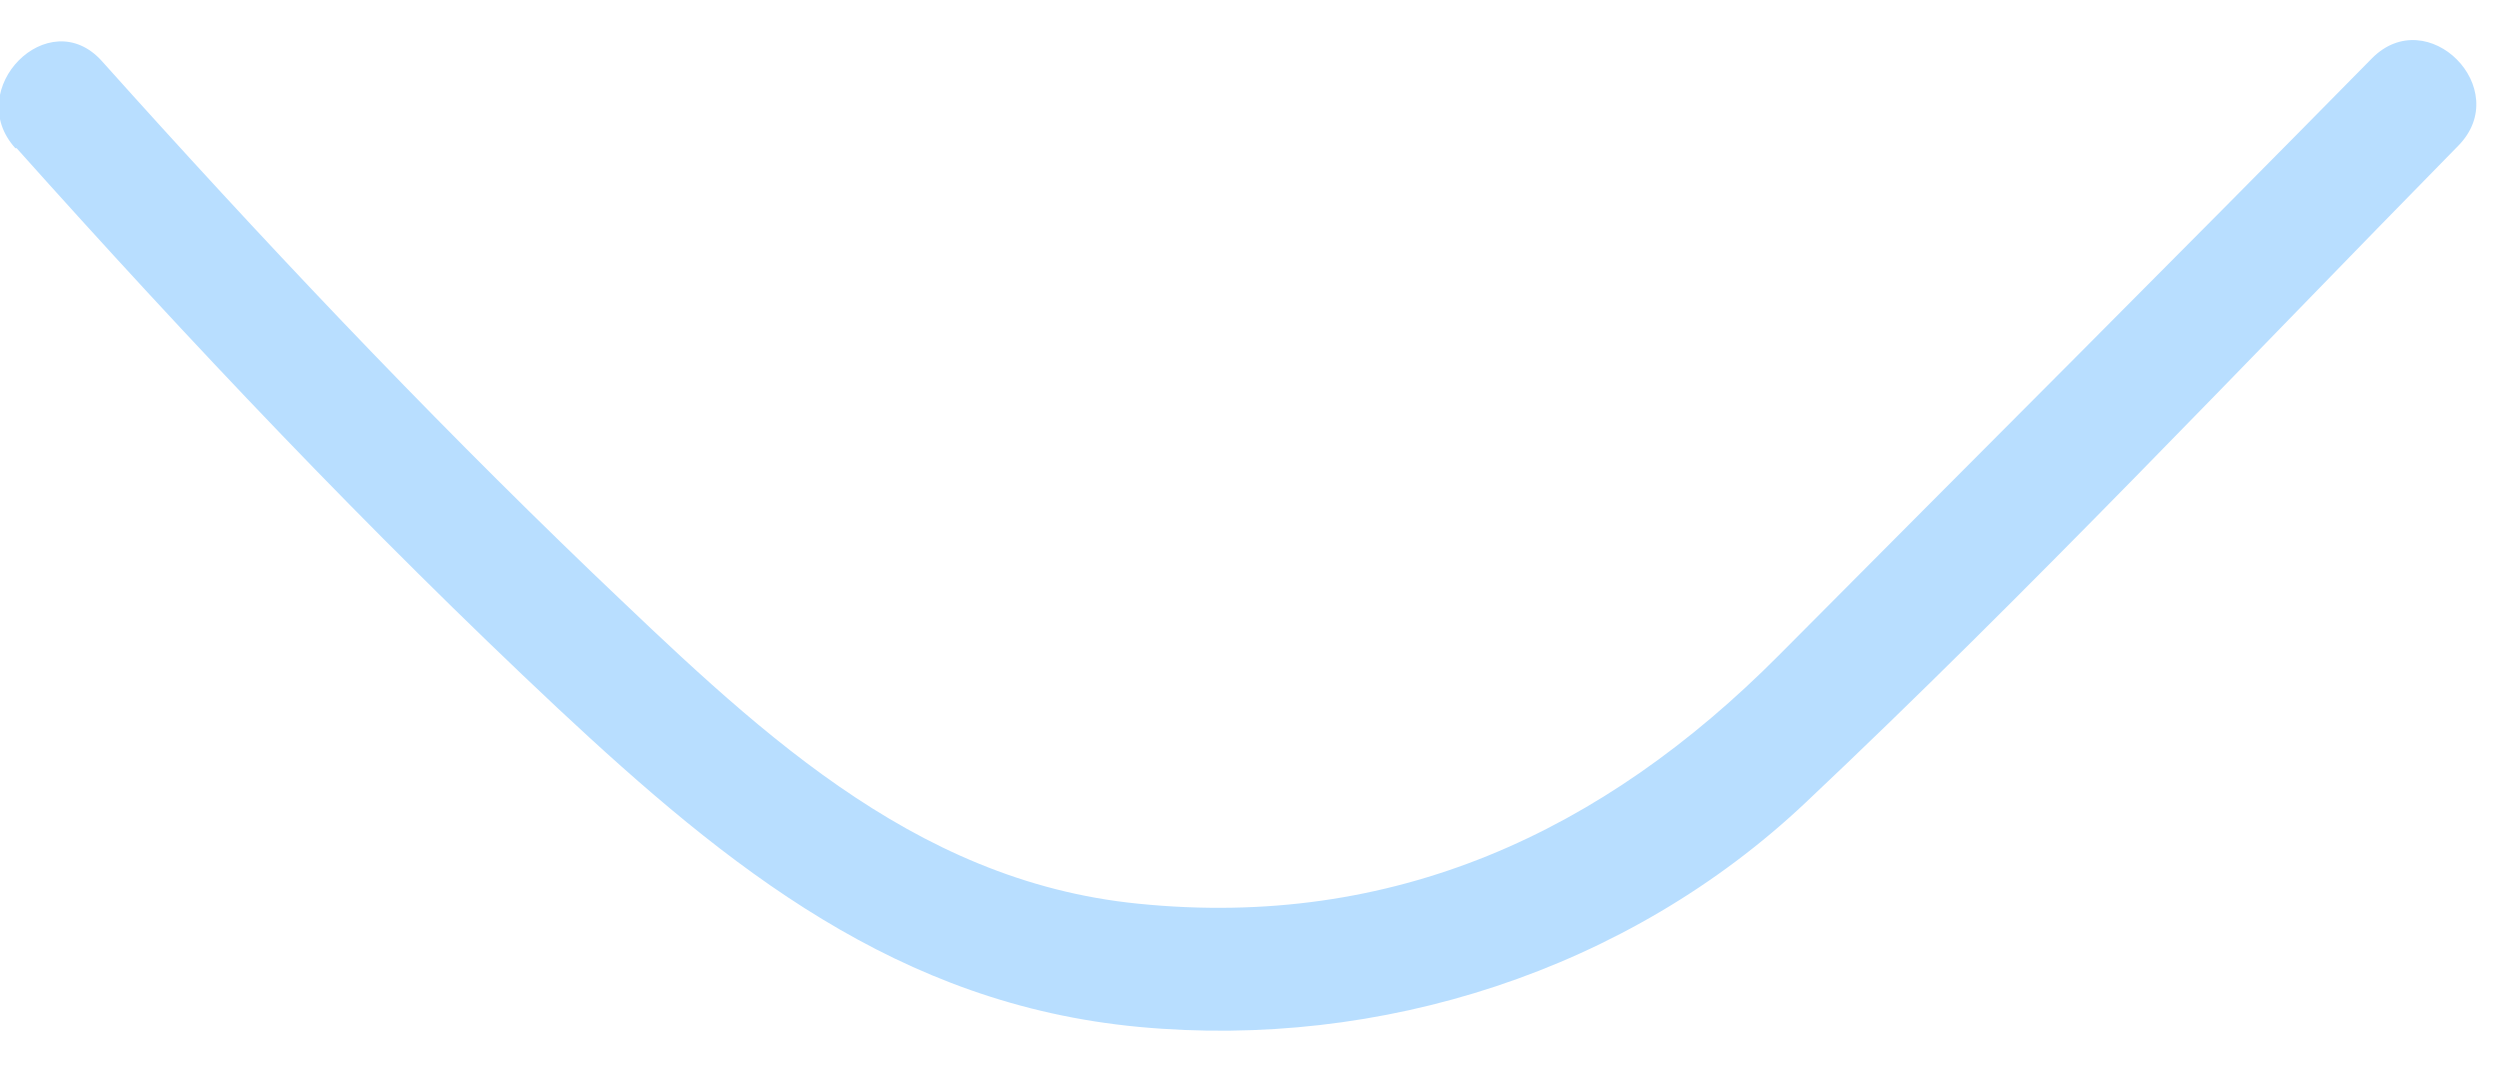 <svg width="35" height="15" viewBox="0 0 35 15" fill="none" xmlns="http://www.w3.org/2000/svg">
<path d="M0.233 2.075C2.656 4.785 5.16 7.431 7.808 9.915C10.204 12.155 12.573 14.061 15.947 14.377C19.322 14.693 22.786 13.591 25.281 11.234C28.413 8.28 31.392 5.119 34.417 2.039C35.197 1.244 33.986 0.025 33.205 0.819C30.45 3.619 27.677 6.383 24.904 9.174C22.436 11.658 19.501 13.013 15.938 12.652C12.735 12.335 10.509 10.132 8.283 8.009C5.905 5.724 3.635 3.321 1.427 0.856C0.682 0.025 -0.529 1.253 0.215 2.075H0.233Z" fill="#B8DEFF"/>
</svg>
